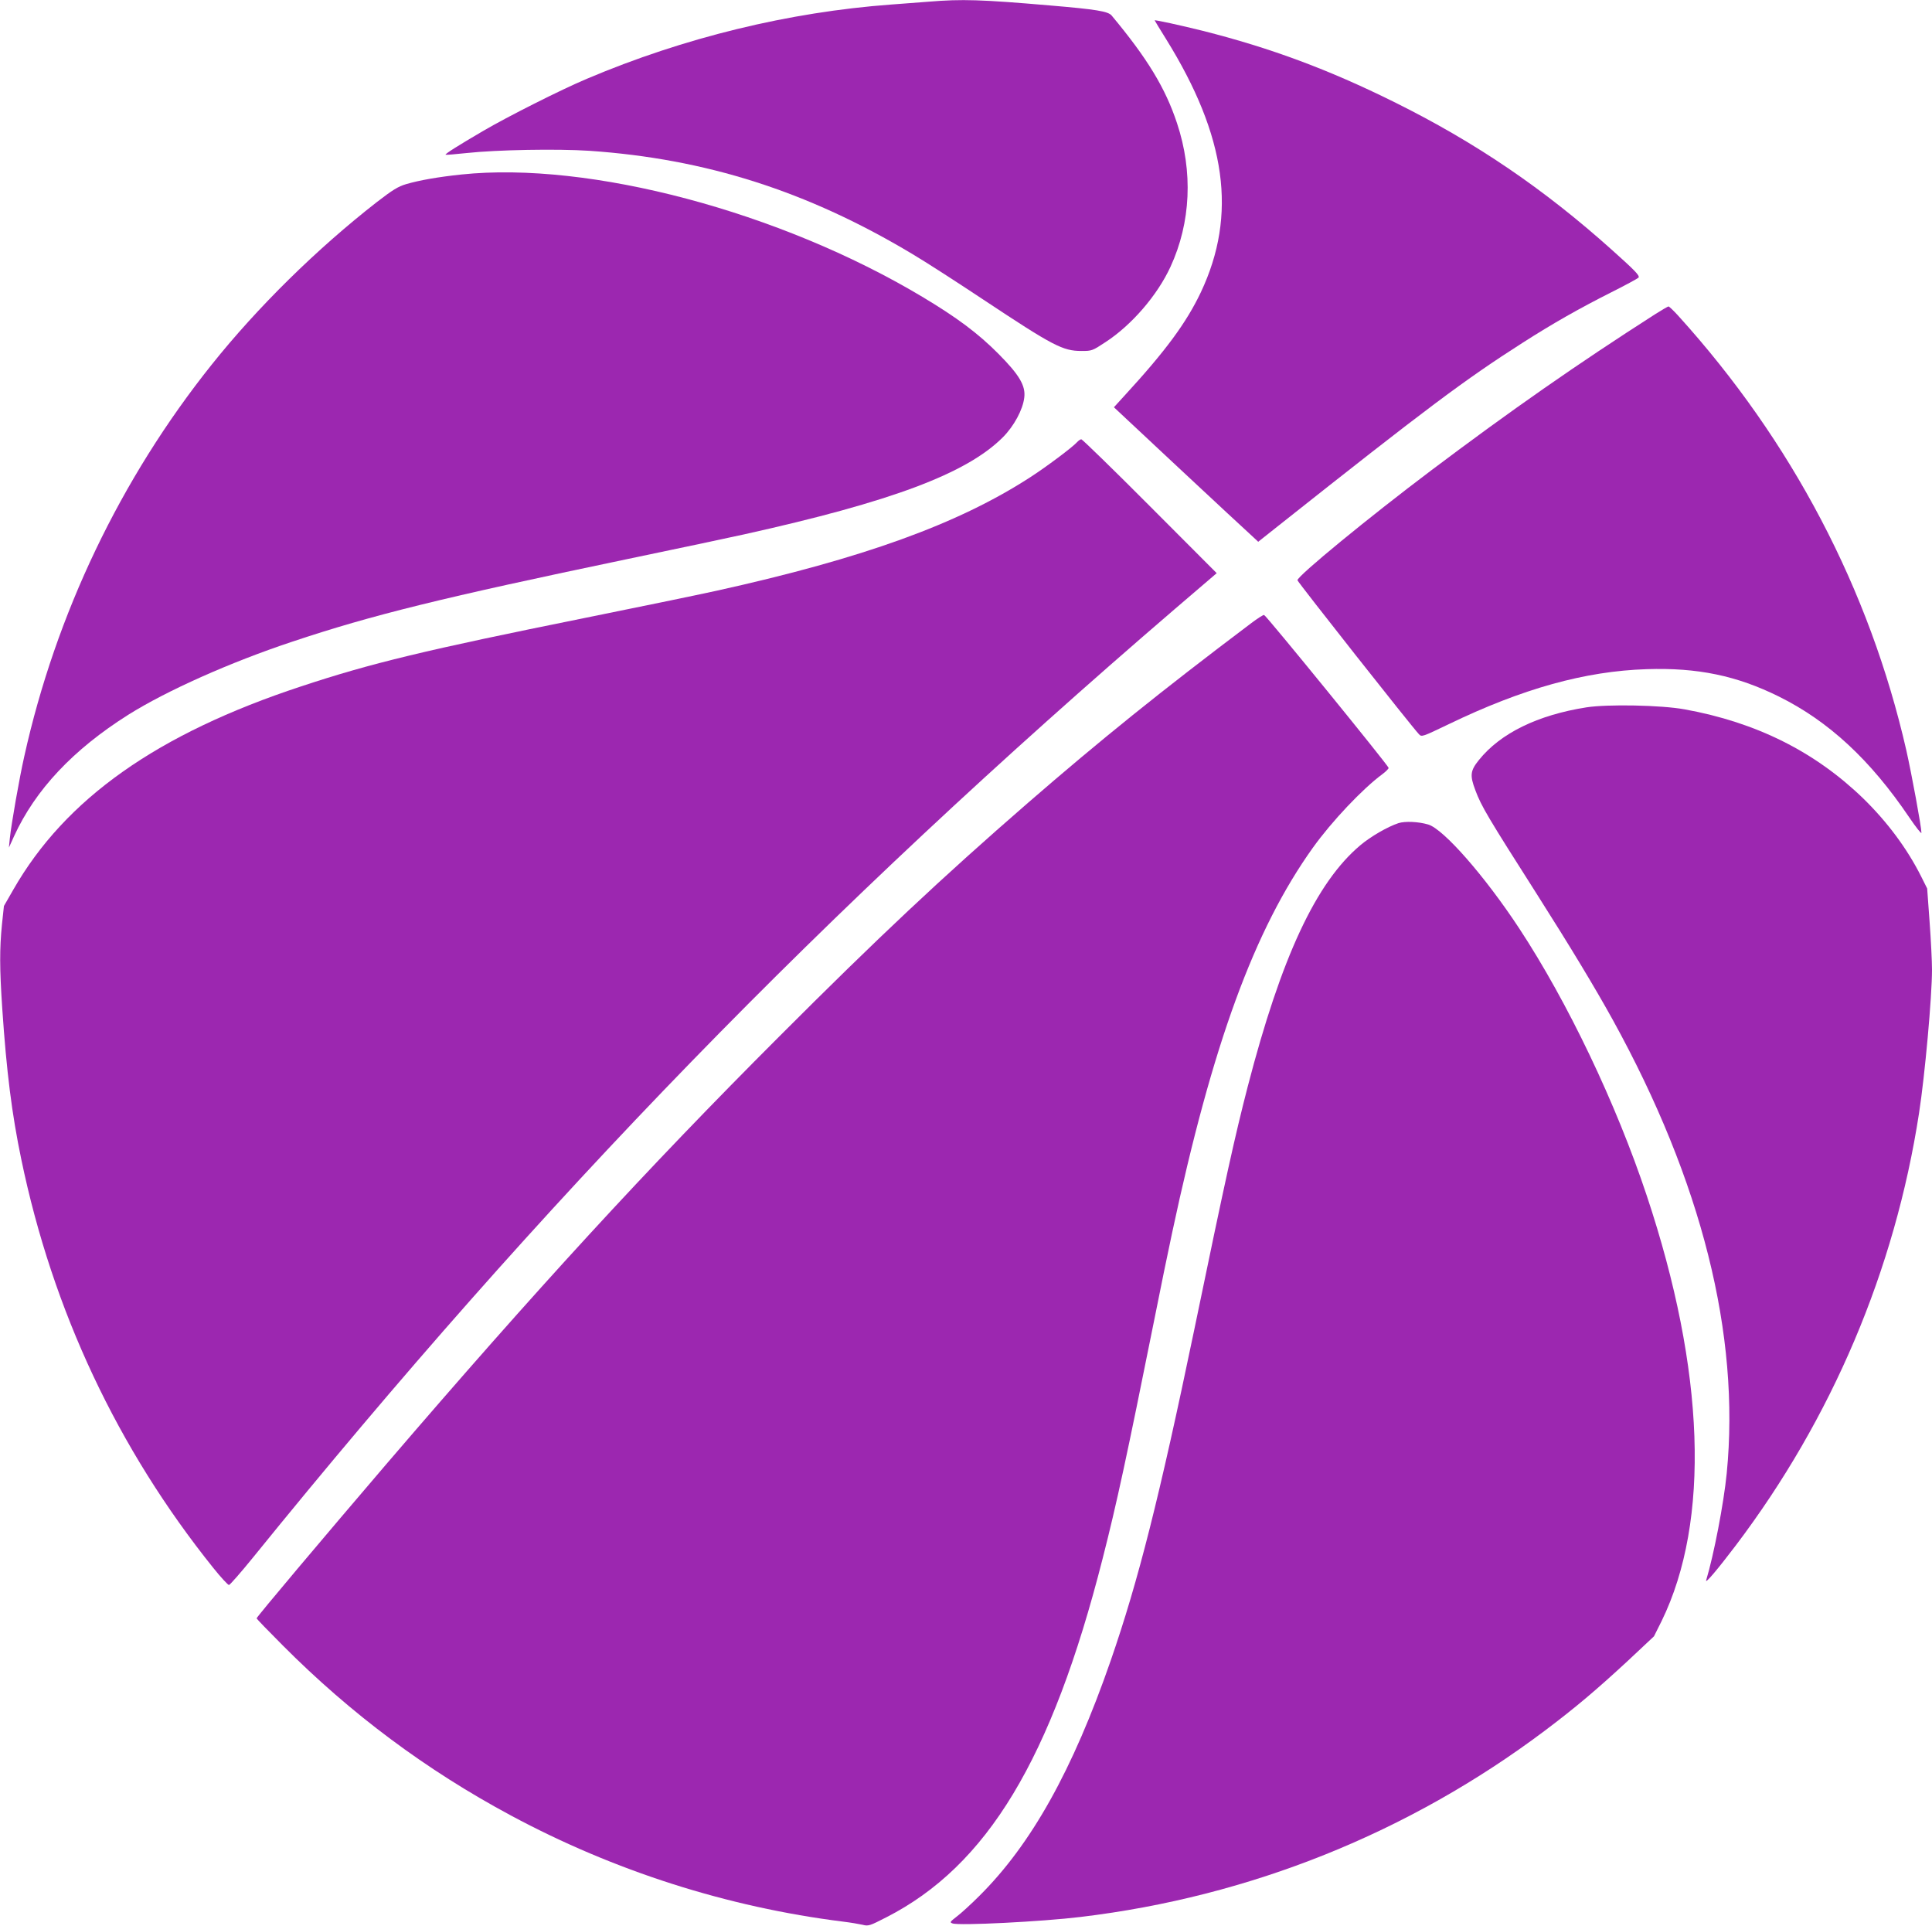 <?xml version="1.0" standalone="no"?>
<!DOCTYPE svg PUBLIC "-//W3C//DTD SVG 20010904//EN"
 "http://www.w3.org/TR/2001/REC-SVG-20010904/DTD/svg10.dtd">
<svg version="1.0" xmlns="http://www.w3.org/2000/svg"
 width="1280pt" height="1276pt" viewBox="0 0 1280 1276"
 preserveAspectRatio="xMidYMid meet">
<g transform="translate(0,1276) scale(0.1,-0.1)"
fill="#9c27b0" stroke="none">
<path d="M6155 12749 c-55 -4 -167 -13 -250 -19 -678 -50 -1373 -219 -2017
-492 -171 -72 -526 -251 -688 -346 -166 -97 -253 -152 -248 -157 2 -2 64 3
138 11 202 22 603 29 815 15 772 -53 1446 -268 2140 -684 83 -49 294 -185 470
-302 463 -307 526 -340 650 -340 69 0 72 1 160 59 173 113 343 310 430 499
135 293 150 630 43 951 -77 233 -197 430 -433 713 -23 28 -102 41 -410 67
-454 39 -582 43 -800 25z"/>
<path d="M7650 12625 c0 -2 34 -57 75 -123 401 -646 473 -1165 231 -1678 -96
-202 -233 -388 -504 -683 l-72 -79 432 -404 c238 -222 453 -422 479 -445 l45
-42 140 111 c974 772 1229 963 1613 1208 200 128 375 227 583 332 98 49 180
94 184 99 8 14 -23 46 -176 183 -453 406 -904 713 -1445 981 -434 215 -816
357 -1267 471 -145 36 -318 74 -318 69z"/>
<path d="M3057 11604 c-153 -16 -278 -38 -367 -64 -53 -16 -89 -38 -195 -120
-394 -307 -788 -694 -1092 -1075 -605 -757 -1033 -1653 -1242 -2595 -33 -146
-86 -448 -96 -545 l-6 -60 34 75 c141 308 391 574 757 805 255 160 674 347
1086 484 533 178 998 292 2214 546 333 69 684 144 780 165 978 217 1474 403
1714 643 74 74 133 184 142 263 10 79 -33 151 -171 290 -135 136 -276 241
-505 378 -943 564 -2204 899 -3053 810z"/>
<path d="M10965 10678 c-514 -329 -954 -636 -1480 -1032 -417 -314 -891 -703
-889 -730 1 -11 758 -971 805 -1020 18 -19 21 -18 196 66 491 237 905 352
1313 365 337 11 596 -43 875 -181 331 -164 607 -420 865 -802 44 -65 80 -110
80 -101 0 39 -64 385 -100 546 -244 1068 -759 2049 -1511 2879 -31 34 -60 62
-65 62 -5 -1 -45 -24 -89 -52z"/>
<path d="M7135 9830 c-31 -34 -203 -163 -310 -232 -477 -309 -1107 -537 -2080
-752 -137 -30 -530 -111 -872 -180 -1055 -213 -1413 -299 -1878 -453 -953
-314 -1562 -744 -1907 -1347 l-62 -108 -13 -122 c-16 -160 -16 -290 2 -558 28
-417 64 -701 126 -998 208 -1003 638 -1917 1273 -2708 49 -61 96 -112 103
-112 6 0 78 82 160 183 1923 2374 3780 4284 6106 6282 l278 238 -443 444
c-243 244 -448 443 -454 443 -6 0 -19 -9 -29 -20z"/>
<path d="M8290 8632 c-600 -452 -998 -773 -1480 -1191 -572 -497 -991 -890
-1650 -1550 -878 -878 -1607 -1672 -2601 -2831 -415 -485 -859 -1012 -859
-1021 0 -3 78 -84 173 -179 452 -454 951 -826 1512 -1127 683 -367 1434 -607
2200 -703 50 -6 108 -16 130 -21 38 -10 47 -7 156 49 669 341 1096 1048 1434
2376 94 368 159 670 341 1576 41 206 95 470 120 585 267 1251 545 2008 932
2549 126 176 330 391 460 487 23 17 42 36 42 42 -1 15 -811 1010 -825 1013 -5
2 -44 -23 -85 -54z"/>
<path d="M10510 8074 c-323 -51 -569 -171 -712 -349 -57 -71 -61 -101 -23
-201 39 -105 84 -180 405 -684 225 -354 385 -619 505 -836 590 -1070 845
-2088 755 -3004 -20 -202 -86 -543 -136 -708 -9 -29 73 68 196 230 638 843
1054 1825 1214 2863 39 251 86 772 86 951 0 54 -7 198 -16 318 l-16 220 -40
80 c-92 183 -223 360 -384 517 -319 309 -708 504 -1184 590 -154 28 -509 35
-650 13z"/>
<path d="M9265 7307 c-72 -24 -183 -88 -252 -146 -294 -247 -524 -741 -747
-1601 -84 -326 -143 -590 -355 -1615 -230 -1106 -369 -1656 -552 -2185 -252
-727 -527 -1219 -872 -1561 -55 -55 -122 -116 -149 -136 -45 -35 -47 -38 -27
-45 42 -16 596 12 849 43 1120 134 2174 557 3075 1234 203 153 337 266 547
460 l176 165 51 102 c323 663 288 1658 -99 2818 -203 610 -524 1282 -845 1770
-227 345 -501 658 -603 688 -64 19 -153 23 -197 9z"/>
</g>
</svg>
